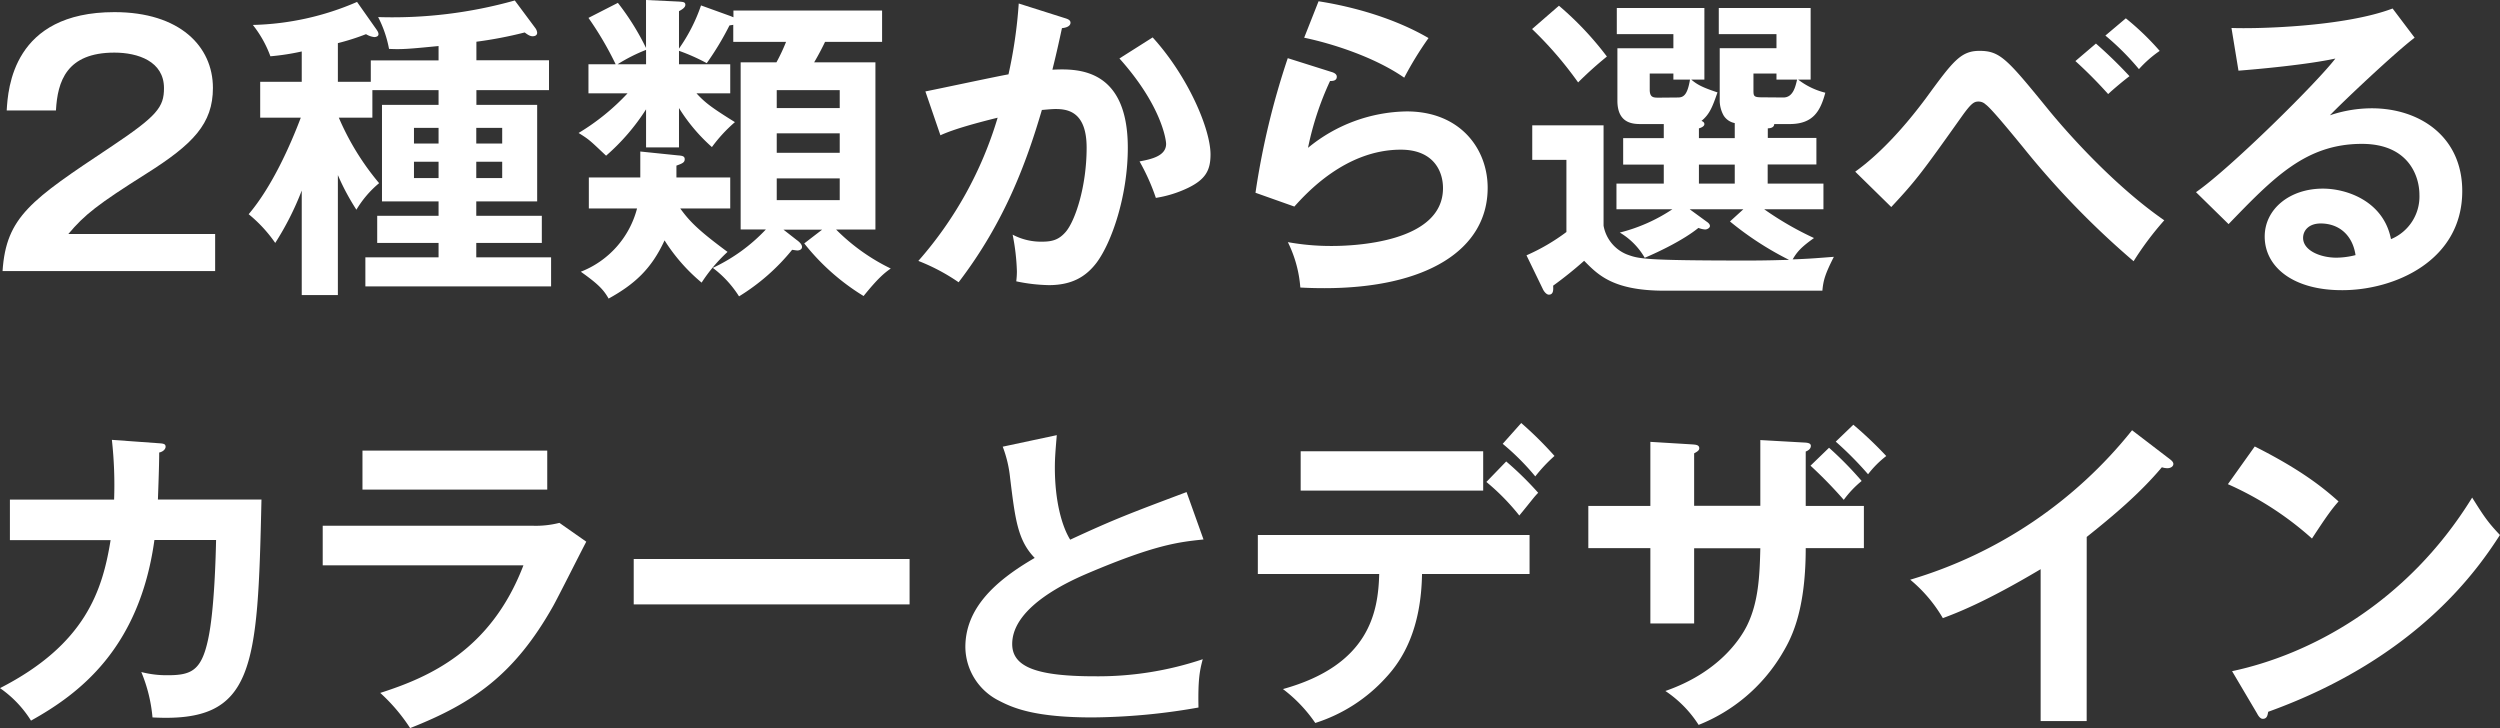 <svg xmlns="http://www.w3.org/2000/svg" viewBox="0 0 585.43 170.5"><rect x="0" y="0" width="585.43" height="170.5" fill="#333333" stroke="none"/><defs><style>.cls-1{fill:#fff;}</style></defs><g id="レイヤー_2" data-name="レイヤー 2"><g id="レイヤー_1-2" data-name="レイヤー 1"><path class="cls-1" d="M50.38,54.8v8.68H.6c.82-12.73,6.74-16.69,25.23-29,11-7.34,12.57-9.36,12.57-13.85,0-6.29-6.14-8.31-11.6-8.31-11.23,0-13.33,6.74-13.7,13.55H1.57C1.87,20.74,3,2.84,26.8,2.84c15.27,0,23.06,8,23.06,17.75,0,8.38-4.65,13.17-15.57,20.06C22.91,47.84,19.84,50.23,16,54.8Z"/><path class="cls-1" d="M79.12,69.1H70.66V44.62a67.71,67.71,0,0,1-6.21,12.27,32.51,32.51,0,0,0-6.22-6.73C63.7,43.72,68,34,70.44,27.55H60.93V19.16h9.73V12.05a55.37,55.37,0,0,1-7.34,1.13,26.35,26.35,0,0,0-4.11-7.34A64.86,64.86,0,0,0,83.61.45l4.27,6.06c.6.83.75,1.13.75,1.5,0,.52-.6.67-1,.67A4.78,4.78,0,0,1,85.71,8a54.37,54.37,0,0,1-6.59,2.1v9.05h7.71v-5H102.7V10.78c-6.89.67-8.53.82-11.6.67A27,27,0,0,0,88.55,4a105.78,105.78,0,0,0,32-3.89l4.79,6.44a2.15,2.15,0,0,1,.45,1.12c0,.6-.53.82-1.05.82s-1-.22-1.87-.89a96.11,96.11,0,0,1-11.31,2.17v4.34h17v7h-17v3.44h14.23V47.16H111.53v3.37h15.35v6.36H111.53v3.37h17.52v6.81H85.56V60.26H102.7V56.89H88.33V50.53H102.7V47.16H89.45V24.55H102.7V21.11H87.2v6.44H79.34a61.2,61.2,0,0,0,9.44,15.34,24.13,24.13,0,0,0-5.32,6.22A54.61,54.61,0,0,1,79.12,41ZM102.7,33.61V29.94H96.94v3.67Zm-5.76,4.27V41.7h5.76V37.88Zm20.66-4.27V29.94h-6.07v3.67Zm-6.07,4.27V41.7h6.07V37.88Z"/><path class="cls-1" d="M159,34.51h-7.71V25.6a50,50,0,0,1-9.36,10.86c-3.74-3.52-3.89-3.75-6.44-5.32a53,53,0,0,0,11.46-9.28H137.8V15.05h6.37A76.49,76.49,0,0,0,137.8,4.19L144.69.67a59,59,0,0,1,6.59,10.56V0L159,.37c.9.08,1.49.08,1.49.75s-.82,1.13-1.49,1.5v8.76a39.66,39.66,0,0,0,5.16-10.11L171,3.74c.23.08.53.23.75.3V2.47h34.81V9.81H193.2c-.6,1.27-1.57,3.14-2.55,4.79H205V53.75h-9.21a46.78,46.78,0,0,0,12.8,9.13c-1.42,1-2.92,2.17-6.36,6.44A52.73,52.73,0,0,1,188.33,57l4.19-3.22h-9.05l3.07,2.4c.52.37,1.27,1,1.27,1.64s-.68.83-1.05.83-.6-.08-1.27-.15A48.85,48.85,0,0,1,173.06,69.4a25,25,0,0,0-6.14-6.67,40.8,40.8,0,0,0,12.43-9h-5.91V14.6h8.38a42.84,42.84,0,0,0,2.25-4.79H171.71v-4c-.3.07-.52.07-.89.15a67.52,67.52,0,0,1-5.32,8.83A45.78,45.78,0,0,0,159,11.9v3.15h12v6.81H163.1c2,2.17,3.45,3.29,9,6.74a34.74,34.74,0,0,0-5.39,5.84A41.36,41.36,0,0,1,159,25.3Zm-21.11,14.3V41.55h12.05V35.48l8.76.9c1,.08,1.64.15,1.64.9s-.52,1-1.94,1.5v2.77H171v7.26H159.29c2.17,3,4.19,5.09,11.08,10.18a37,37,0,0,0-6.07,7.19,42.11,42.11,0,0,1-8.68-9.89c-3.07,6.67-7,10.26-13.1,13.63-1.2-2.1-2.4-3.37-6.51-6.29a21.76,21.76,0,0,0,13.17-14.82Zm13.4-37.13a39.13,39.13,0,0,0-6.67,3.37h6.67ZM196.64,25.3V21.11H181.89V25.3Zm-14.75,5.92v4.56h14.75V31.22Zm0,10.55v5.09h14.75V41.77Z"/><path class="cls-1" d="M249.19,4.19c.75.23,1.49.45,1.49,1.13,0,.52-.44,1.12-2,1.27-1.27,5.91-1.87,8.23-2.24,9.73,5.39-.23,17.66-.75,17.66,18.27,0,11.22-3.74,22.15-7.33,26.95-2.4,3.14-5.62,5.23-11.16,5.23a40.07,40.07,0,0,1-7.63-.89,20.19,20.19,0,0,0,.15-2.32,50.85,50.85,0,0,0-1-8.61,14.21,14.21,0,0,0,7,1.64c2.62,0,4-.67,5.39-2.24,2.24-2.55,4.94-10.63,4.94-19.76,0-8.31-4.27-9.06-7.26-9.06-.9,0-2.33.15-3.22.22C240.35,38.1,235.26,52,224.48,66.1a45.75,45.75,0,0,0-9.43-5,89.19,89.19,0,0,0,18.57-33.54c-4.5,1.12-10.18,2.62-13.4,4.12L216.7,21.41c3.07-.6,16.69-3.52,19.46-4A109.78,109.78,0,0,0,238.56.82Zm20.73,4.57c8.31,9.13,13.55,21.48,13.55,27.4,0,3.67-1.12,5.84-5.31,7.86a27.14,27.14,0,0,1-7.49,2.32,48.92,48.92,0,0,0-3.82-8.54c2.77-.52,6.22-1.27,6.22-4.11,0-.83-1-8.91-10.93-20Z"/><path class="cls-1" d="M311.76,16.84c.53.15,1.28.45,1.28,1.13,0,1-1.05,1-1.58,1a70.1,70.1,0,0,0-5.16,15.65,37.14,37.14,0,0,1,23.13-8.53c12.5,0,18.94,8.75,18.94,17.89,0,14.6-14.45,23.5-38.25,23.5-2.33,0-4.2-.07-5.62-.15a28.86,28.86,0,0,0-2.92-10.63,56.53,56.53,0,0,0,10.33.9c4.72,0,26-.67,26-13.55,0-4-2.25-9-9.88-9-12.95,0-22.16,10.26-24.93,13.32L294,45.14a180.91,180.91,0,0,1,7.56-31.52ZM308.77.3c5.31.82,16.24,3.07,25.75,8.61a80.52,80.52,0,0,0-5.69,9.28c-7-4.86-16.92-8-23.43-9.36Z"/><path class="cls-1" d="M397.84,32.34h8.39V28.82a3.91,3.91,0,0,1-2.62-1.8,7.36,7.36,0,0,1-.9-3.74v-12H416V8H402.49V1.87H424V18.64h-2.92a17.1,17.1,0,0,0,6.36,3.07c-1.19,4.42-2.92,7.34-8.38,7.34h-3.59c0,.82-.9,1-1.5,1v2.25h11.38v6.21H413.94V43H427V49H413.12a74,74,0,0,0,11.67,6.74c-3.07,2.17-4,3.29-5,5,4.34-.15,6.66-.38,9.65-.6-2.09,4.11-2.47,5.54-2.69,7.93h-37c-12.05,0-15.57-3.74-18.79-7a91.85,91.85,0,0,1-7.26,5.83c.07,1,.07,2.1-1,2.1-.6,0-1.2-.82-1.43-1.35l-3.81-7.86a47,47,0,0,0,9.35-5.46V37.43h-8V29.35h16.7v23.5A8.93,8.93,0,0,0,381,59.59c2.77,1,3.59,1.42,28.3,1.42,5.31,0,8.08-.15,9.66-.15a73.72,73.72,0,0,1-13.85-9L408.25,49H395.67l4,2.92c.23.15.75.53.75,1s-.67.82-1.12.82a5.37,5.37,0,0,1-1.58-.37c-3.51,2.84-9.13,5.54-12.57,7a16.31,16.31,0,0,0-5.84-5.91A39.51,39.51,0,0,0,391.63,49h-13.1V43h11.08V38.55H380.1V32.34h9.51V29.05h-5.24c-1.8,0-5.62,0-5.62-5.47V11.3h13.11V8H378.61V1.87h20.51V18.64h-3.07c1.49,1.27,2.77,1.87,6.14,3-1.13,3.22-1.8,5.1-3.75,6.67.38.15.68.37.68.75,0,.59-.9.89-1.28,1Zm-32.78-31a74.14,74.14,0,0,1,11.23,11.9,87.92,87.92,0,0,0-6.74,6.06,87.09,87.09,0,0,0-10.78-12.5ZM392.9,22.83c1.35,0,2.25-.6,2.85-4.19h-3.89V17.22h-5.54V21c0,1.87.89,1.87,2.17,1.87Zm13.33,15.72h-8.39V43h8.39Zm11.38-15.72c2.32,0,2.84-2.62,3.22-4.19H416V17.22h-5.39V21c0,1.49,0,1.79,2,1.79Z"/><path class="cls-1" d="M434.44,40.2c1.95-1.42,8.24-6,16.62-17.29,6.29-8.61,8.09-11,12.5-11,4.87,0,6.52,2,16.25,13.93,5.09,6.21,15.79,18,27,25.75a72.16,72.16,0,0,0-7.18,9.58,198.94,198.94,0,0,1-25.91-26.72c-2.84-3.45-7.48-9.14-8.75-10a2.38,2.38,0,0,0-1.65-.67c-1,0-1.65.3-3.89,3.44-9.36,13.18-10.71,15-16.55,21.26Zm56.37-30a105.45,105.45,0,0,1,7.86,7.64c-1.2.89-3.74,3-5,4.19A103.76,103.76,0,0,0,486,14.3Zm7-5.91a62.51,62.51,0,0,1,7.93,7.63,27.18,27.18,0,0,0-4.86,4.27,60.18,60.18,0,0,0-7.86-7.86Z"/><path class="cls-1" d="M565.44,8.83C560.87,12.28,548.45,24,545.6,27a30.71,30.71,0,0,1,9.81-1.64c11.08,0,21.18,6.51,21.18,19.39,0,16.32-15.87,23.2-28.07,23.2C537,68,530.33,62.51,530.33,55.4c0-6.44,5.84-11.23,13.63-11.23,5.69,0,14.22,3,15.94,11.83a10.79,10.79,0,0,0,6.66-10.41c0-4.34-2.54-11.9-13.47-11.9-13.1,0-20.66,7.86-31.22,18.79L514.24,45c8-5.54,28.37-25.68,32.64-31.29-6.52,1.42-17.9,2.47-22.69,2.84l-1.64-10c5.61.23,26.27-.22,37.73-4.56Zm-22,43.5c-2.77,0-4.12,1.64-4.12,3.37,0,3,4.12,4.64,7.79,4.64a18.69,18.69,0,0,0,4.49-.6C550.92,55.1,547.77,52.33,543.43,52.33Z"/><path class="cls-1" d="M37.28,103.8c1,.07,1.5.15,1.5.82,0,.45-.45,1.12-1.5,1.35,0,1.87-.07,4.71-.3,11H61.23C60.34,156.8,59.66,169.3,35.71,168a35.73,35.73,0,0,0-2.62-10.63,23.53,23.53,0,0,0,6.14.75c5.54,0,7.93-1.05,9.5-8.39,1.5-6.89,1.8-20,1.87-23.28H36.16c-3.52,25.53-17.74,36.08-28.9,42.3A26,26,0,0,0,0,161.14c20.06-10.26,24-22.91,25.9-34.66H2.32V117h24.4a96.4,96.4,0,0,0-.52-14Z"/><path class="cls-1" d="M124.63,123.11a22.47,22.47,0,0,0,6.37-.67l6.29,4.41c-1.28,2.4-6.59,13-7.79,15.13-9,15.94-18.64,22.68-33.46,28.52a41.66,41.66,0,0,0-7-8.24c11.45-3.67,25.9-9.95,33.53-29.87h-47v-9.28Zm3.52-17.59v9.13H84.88v-9.13Z"/><path class="cls-1" d="M213,130.9v10.63h-64.6V130.9Z"/><path class="cls-1" d="M281.83,126.33c-5.92.6-11.38,1.27-26.8,7.79-3.67,1.57-18,7.63-18,16.69,0,5.46,5.91,7.56,19.46,7.56a76.94,76.94,0,0,0,25.16-4c-.75,2.77-1.13,4.94-1,11.31A147.23,147.23,0,0,1,255.78,168c-13.18,0-18.35-2.09-21.79-3.89a14.2,14.2,0,0,1-7.93-12.58c0-9,6.81-15.42,16.24-20.88-4-4.12-4.57-9.06-5.76-18.72a28.5,28.5,0,0,0-1.73-7.33l12.66-2.7c-.3,3.59-.45,5.32-.45,7.64,0,7.78,1.64,13.7,3.59,16.84,10.33-4.79,13.92-6.14,27.25-11.15Z"/><path class="cls-1" d="M294.55,134.42v-9.14h63.63v9.14H333c-.22,13-4.56,20.06-8.46,24.25A37.67,37.67,0,0,1,308,169.3a33.85,33.85,0,0,0-7.57-7.94c20.22-5.61,22.31-18,22.54-26.94Zm52.77-28.75v9.21H304.58v-9.21Zm5.39,2.39a76.17,76.17,0,0,1,7.49,7.34c-1,1-1.27,1.5-4.42,5.32a52.4,52.4,0,0,0-7.71-7.86Zm3.52-9a84.56,84.56,0,0,1,7.79,7.71,36.35,36.35,0,0,0-4.5,4.79,56.69,56.69,0,0,0-7.63-7.63Z"/><path class="cls-1" d="M412.22,103.05l10.63.6c.67.07,1.2.22,1.2.75,0,.82-.83,1.19-1.2,1.34v12.73h13.62v9.88H422.85c0,15.72-3.82,21.86-5.69,25a39.9,39.9,0,0,1-19.39,16.4,26.88,26.88,0,0,0-7.79-7.94c12.51-4.34,17.6-12.2,19.17-15.42,2.62-5.39,2.92-11.45,3.07-18h-15.5V146H386.47V128.35H371.94v-9.88h14.53v-15l9.88.6c.67.07,1.57.07,1.57.9,0,.52-.52.82-1.2,1.19v12.28h15.5Zm16.09,1.8a82.87,82.87,0,0,1,7.64,7.78,23.65,23.65,0,0,0-4.19,4.42,104.08,104.08,0,0,0-7.79-8ZM434,99.46a91.06,91.06,0,0,1,7.71,7.33,22.84,22.84,0,0,0-4.26,4.27,80.34,80.34,0,0,0-7.57-7.64Z"/><path class="cls-1" d="M488.64,168.85H477.86V133.29c-12.95,7.71-19.68,10.26-22.9,11.46a33.58,33.58,0,0,0-7.64-9,104.42,104.42,0,0,0,51.95-35l9,6.89c.45.37.67.67.67,1,0,.67-.75,1-1.35,1a4.18,4.18,0,0,1-1.34-.22c-5.17,6.14-11.31,11.3-17.6,16.32Z"/><path class="cls-1" d="M528,104.55c11,5.54,16.1,9.73,19.62,12.87-1.58,1.8-2.7,3.3-6.22,8.69a74.76,74.76,0,0,0-19.69-12.73Zm-5.31,52.62c18-3.82,40.87-15.72,56.22-40.65,2.69,4.27,3.59,5.69,6.51,8.76-4.87,7.49-18.94,28.67-54.27,41.4-.15.75-.23,1.65-1.28,1.65-.52,0-1-.6-1.34-1.28Z"/></g></g></svg>